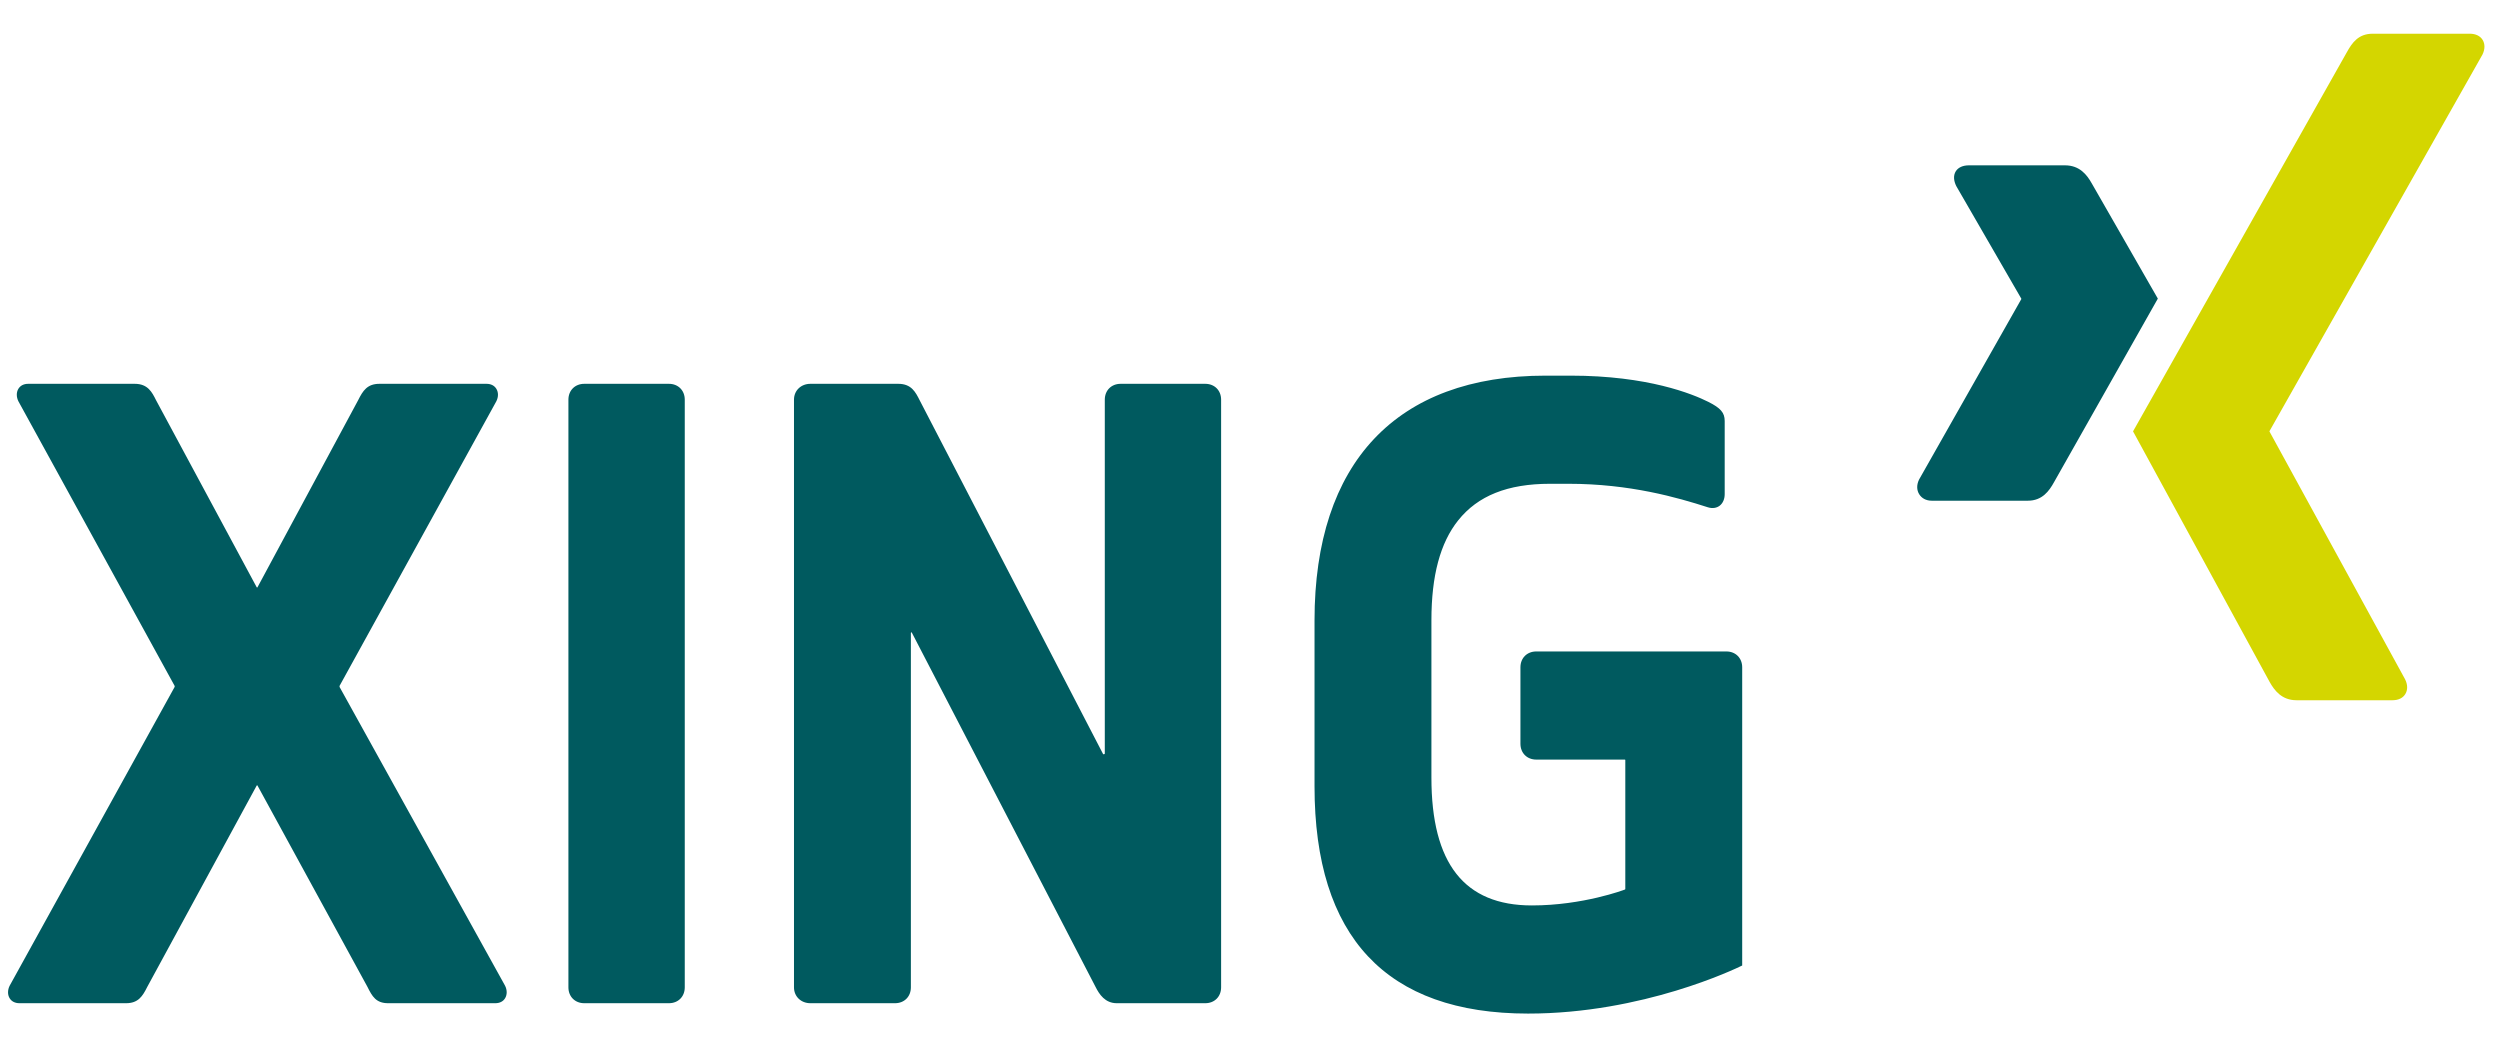 <svg width="74" height="31" viewBox="0 0 74 31" fill="none" xmlns="http://www.w3.org/2000/svg">
<path d="M58.278 4.894C58.107 4.894 57.962 4.954 57.89 5.072C57.815 5.194 57.827 5.35 57.906 5.509L59.83 8.839C59.833 8.846 59.833 8.849 59.83 8.855L56.807 14.19C56.728 14.348 56.732 14.505 56.807 14.627C56.879 14.744 57.007 14.821 57.179 14.821H60.024C60.45 14.821 60.655 14.534 60.8 14.271C60.8 14.271 63.757 9.042 63.872 8.839C63.86 8.82 61.916 5.428 61.916 5.428C61.774 5.176 61.56 4.894 61.123 4.894H58.278ZM45.748 11.119C41.333 11.119 38.91 13.695 38.91 18.362V23.276C38.91 27.733 41.032 30.002 45.231 30.002C48.627 30.002 51.377 28.674 51.569 28.579V19.752C51.569 19.478 51.374 19.283 51.1 19.283H45.474C45.2 19.283 45.005 19.478 45.005 19.752V22.015C45.005 22.29 45.2 22.484 45.474 22.484H48.093C48.104 22.484 48.109 22.489 48.109 22.5V26.316C48.109 26.324 48.1 26.329 48.093 26.332C48.081 26.337 46.859 26.801 45.344 26.801C43.343 26.801 42.37 25.559 42.37 23.018V18.362C42.37 17.04 42.63 16.069 43.162 15.403C43.744 14.674 44.625 14.32 45.878 14.32H46.428C48.246 14.32 49.651 14.726 50.55 15.015C50.69 15.06 50.818 15.036 50.906 14.966C50.996 14.895 51.051 14.774 51.051 14.627V12.461C51.051 12.216 50.931 12.078 50.566 11.895C50.101 11.662 48.778 11.119 46.492 11.119H45.748ZM0.836 11.361C0.705 11.361 0.604 11.412 0.545 11.507C0.481 11.61 0.482 11.752 0.545 11.879L5.169 20.302C5.172 20.308 5.172 20.328 5.169 20.334L0.286 29.177C0.222 29.305 0.222 29.447 0.286 29.549C0.344 29.644 0.447 29.695 0.577 29.695H3.73C4.091 29.695 4.219 29.492 4.36 29.21L7.594 23.26C7.597 23.254 7.603 23.244 7.61 23.244C7.618 23.244 7.623 23.254 7.626 23.26L10.876 29.21C11.016 29.492 11.129 29.695 11.49 29.695H14.659C14.79 29.695 14.892 29.644 14.95 29.549C14.982 29.498 14.998 29.434 14.998 29.372C14.998 29.308 14.982 29.241 14.95 29.177C14.949 29.176 10.051 20.334 10.051 20.334C10.049 20.331 10.051 20.321 10.051 20.318C10.051 20.315 10.049 20.304 10.051 20.302L14.691 11.879C14.723 11.815 14.74 11.748 14.74 11.684C14.74 11.622 14.723 11.558 14.691 11.507C14.632 11.412 14.53 11.361 14.4 11.361H11.232C10.871 11.361 10.742 11.564 10.601 11.846L7.626 17.375C7.623 17.381 7.618 17.392 7.61 17.392C7.603 17.392 7.597 17.381 7.594 17.375L4.619 11.846C4.501 11.61 4.377 11.361 3.989 11.361H0.836ZM17.294 11.361C17.021 11.361 16.825 11.556 16.825 11.83V29.226C16.825 29.5 17.021 29.695 17.294 29.695H19.8C20.074 29.695 20.269 29.5 20.269 29.226V11.83C20.269 11.556 20.074 11.361 19.8 11.361H17.294ZM23.987 11.361C23.714 11.361 23.502 11.556 23.502 11.83V29.226C23.502 29.5 23.714 29.695 23.987 29.695H26.493C26.767 29.695 26.962 29.5 26.962 29.226V18.733C26.962 18.724 26.97 18.719 26.978 18.717C26.987 18.715 26.991 18.726 26.994 18.733L32.427 29.21C32.539 29.434 32.712 29.695 33.057 29.695H35.676C35.95 29.695 36.145 29.5 36.145 29.226V11.83C36.145 11.556 35.95 11.361 35.676 11.361H33.17C32.897 11.361 32.702 11.556 32.702 11.83V22.306C32.702 22.315 32.694 22.321 32.685 22.323C32.677 22.325 32.658 22.33 32.653 22.323L27.221 11.846C27.102 11.61 26.979 11.361 26.59 11.361H23.987Z" fill="#005A5F"/>
<path d="M70.232 0.998C69.807 0.998 69.623 1.266 69.47 1.54C69.47 1.54 63.34 12.411 63.138 12.768C63.149 12.787 67.181 20.185 67.181 20.185C67.323 20.438 67.54 20.727 67.976 20.727H70.819C70.99 20.727 71.124 20.663 71.196 20.546C71.272 20.424 71.27 20.264 71.19 20.106L67.179 12.777C67.175 12.771 67.175 12.764 67.179 12.758L73.479 1.619C73.558 1.462 73.56 1.301 73.485 1.18C73.412 1.063 73.278 0.998 73.106 0.998H70.232Z" fill="#D4D600"/>
</svg>
